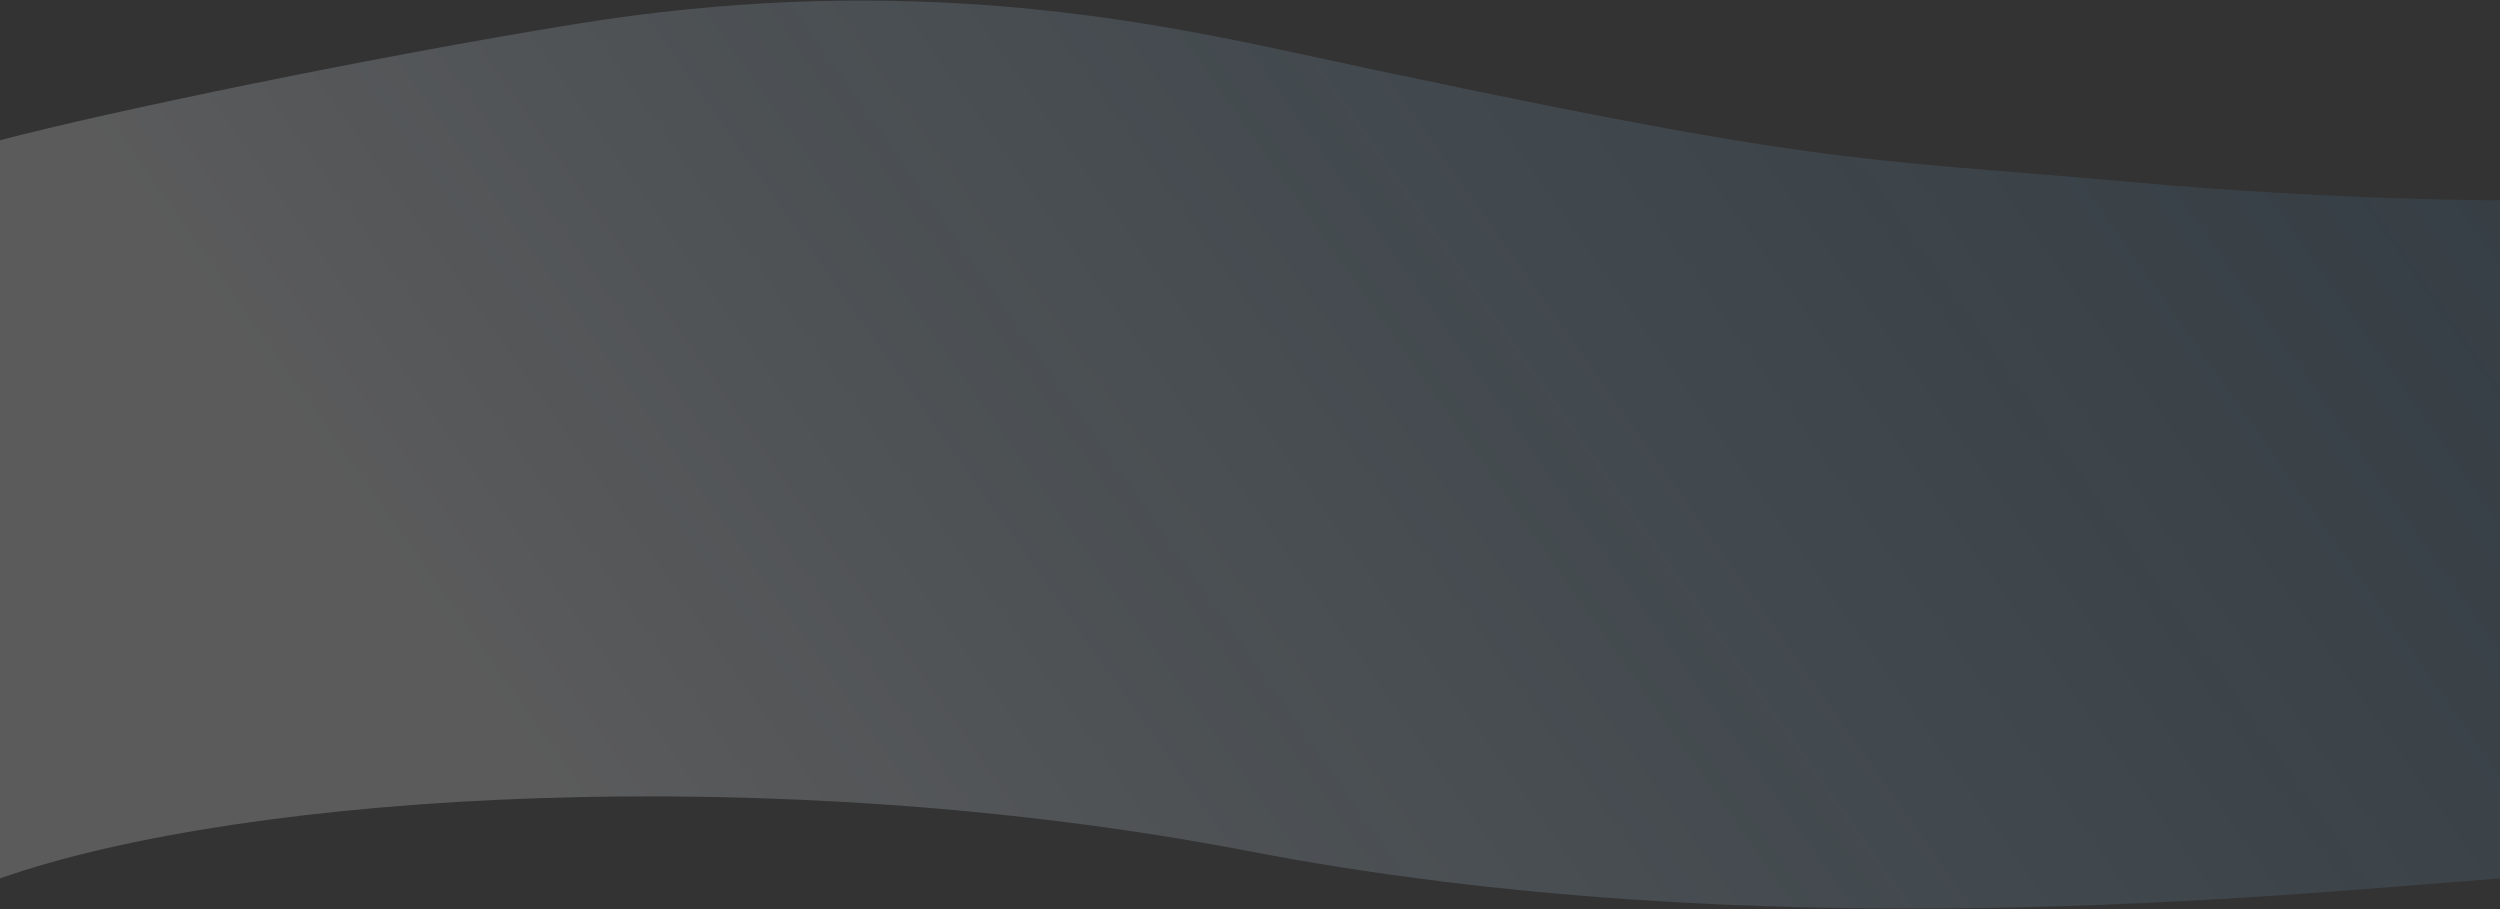 <svg width="2527" height="919" viewBox="0 0 2527 919" fill="none" xmlns="http://www.w3.org/2000/svg">
<rect x="0" y="0" width="2527" height="919" fill="#333333" stroke="none"/>
<path d="M581.584 24.321C375.872 57.605 107.701 113.364 0 141.766V887.883C250 799.998 785.773 768.618 1261.8 860.249C1780 959.998 2302.53 904.77 2527 887.883V202.5C2527 202.5 2360.29 202.432 2160 184.5C1864 158 1853.5 171 1295.5 50.498C1120.63 12.734 889.5 -25.5 581.584 24.321Z" fill="url(#paint0_linear_305_76)"/>
<defs>
<linearGradient id="paint0_linear_305_76" x1="2444.52" y1="1" x2="794.323" y2="1163.98" gradientUnits="userSpaceOnUse">
<stop stop-color="#4FA4E1" stop-opacity="0.1"/>
<stop offset="1" stop-color="#FCFCFF" stop-opacity="0.2"/>
</linearGradient>
</defs>
</svg>
